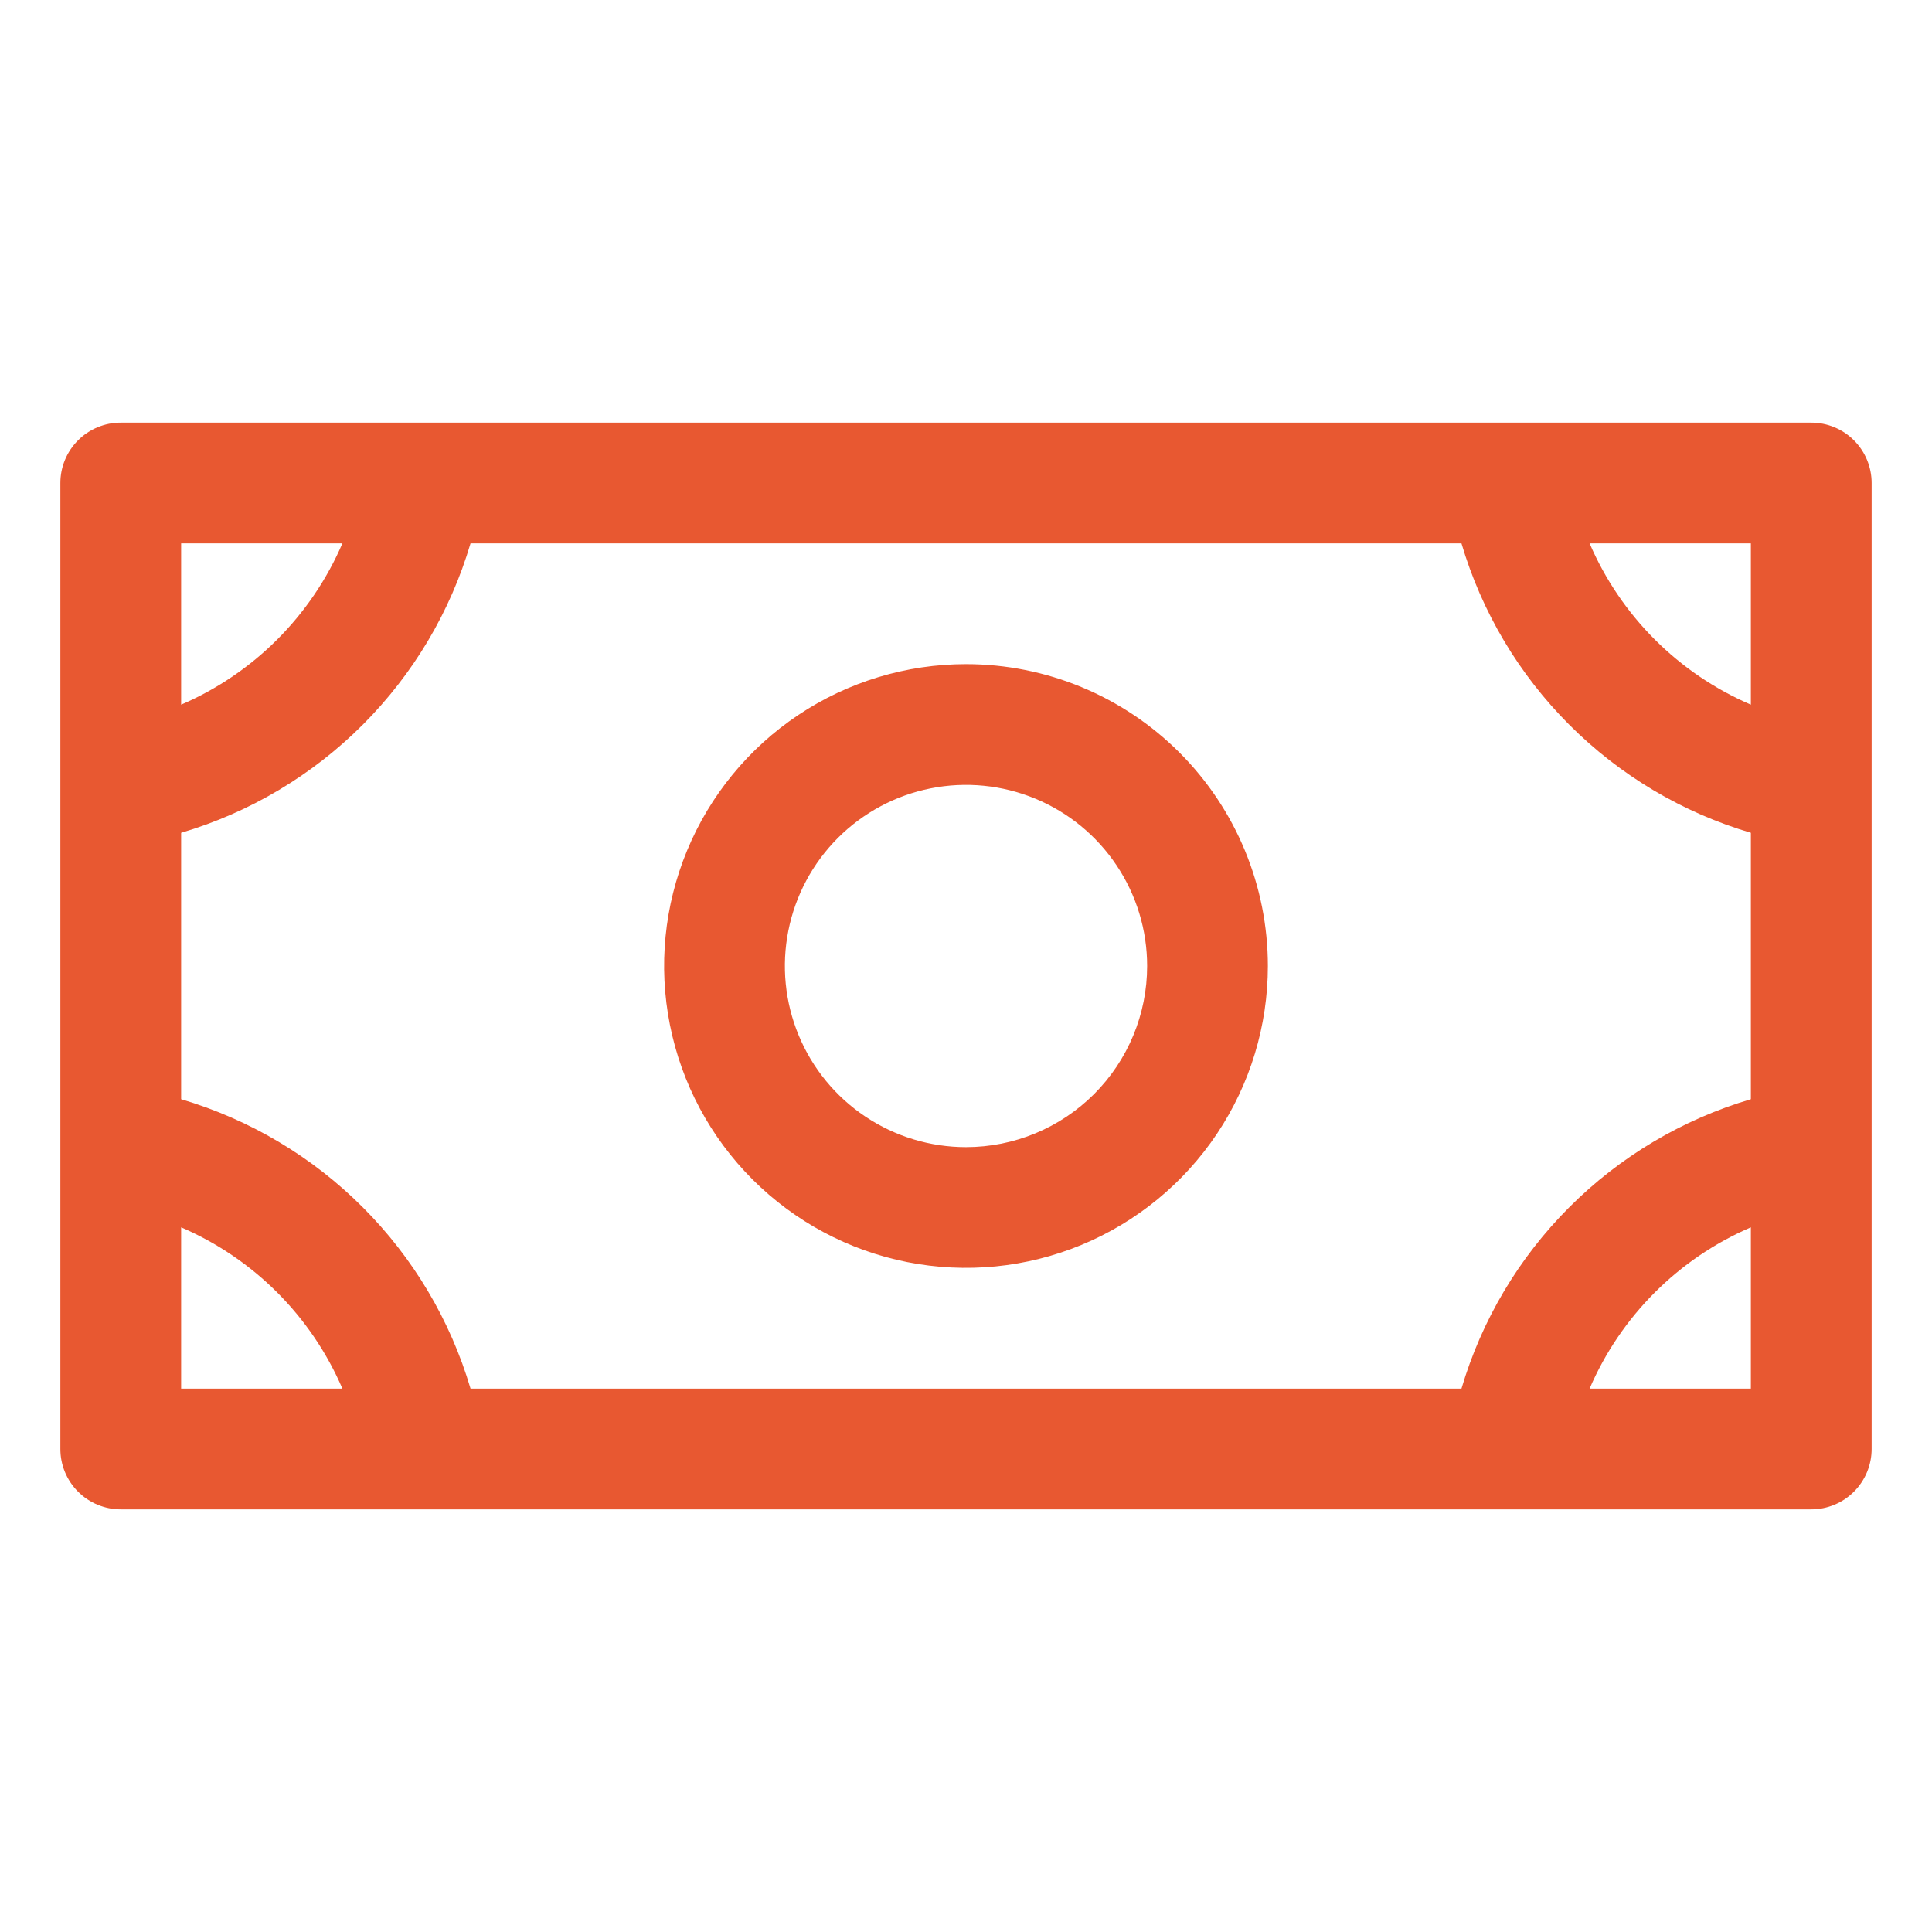 <svg width="74" height="74" viewBox="0 0 74 74" fill="none" xmlns="http://www.w3.org/2000/svg">
<path d="M37 25.438C34.713 25.438 32.478 26.116 30.576 27.386C28.675 28.657 27.193 30.462 26.318 32.575C25.442 34.688 25.213 37.013 25.66 39.256C26.106 41.499 27.207 43.559 28.824 45.176C30.441 46.793 32.501 47.894 34.744 48.34C36.987 48.786 39.312 48.557 41.425 47.682C43.538 46.807 45.343 45.325 46.614 43.424C47.884 41.522 48.562 39.287 48.562 37C48.562 33.933 47.344 30.992 45.176 28.824C43.008 26.656 40.067 25.438 37 25.438ZM37 43.938C35.628 43.938 34.287 43.531 33.146 42.768C32.005 42.006 31.116 40.922 30.591 39.655C30.066 38.387 29.928 36.992 30.196 35.647C30.463 34.301 31.124 33.065 32.094 32.094C33.065 31.124 34.301 30.463 35.647 30.196C36.992 29.928 38.387 30.066 39.655 30.591C40.922 31.116 42.006 32.005 42.768 33.146C43.531 34.287 43.938 35.628 43.938 37C43.938 38.84 43.207 40.605 41.906 41.906C40.605 43.207 38.84 43.938 37 43.938ZM69.375 16.188H4.625C4.012 16.188 3.423 16.431 2.99 16.865C2.556 17.299 2.312 17.887 2.312 18.5V55.5C2.312 56.113 2.556 56.702 2.99 57.135C3.423 57.569 4.012 57.812 4.625 57.812H69.375C69.988 57.812 70.576 57.569 71.01 57.135C71.444 56.702 71.688 56.113 71.688 55.5V18.5C71.688 17.887 71.444 17.299 71.01 16.865C70.576 16.431 69.988 16.188 69.375 16.188ZM55.977 53.188H18.023C17.247 50.562 15.826 48.172 13.889 46.236C11.953 44.299 9.563 42.878 6.938 42.102V31.898C9.563 31.122 11.953 29.701 13.889 27.764C15.826 25.828 17.247 23.438 18.023 20.812H55.977C56.753 23.438 58.174 25.828 60.111 27.764C62.047 29.701 64.437 31.122 67.062 31.898V42.102C64.437 42.878 62.047 44.299 60.111 46.236C58.174 48.172 56.753 50.562 55.977 53.188ZM67.062 26.99C64.289 25.797 62.078 23.586 60.885 20.812H67.062V26.99ZM13.115 20.812C11.922 23.586 9.711 25.797 6.938 26.99V20.812H13.115ZM6.938 47.01C9.711 48.203 11.922 50.414 13.115 53.188H6.938V47.01ZM60.885 53.188C62.078 50.414 64.289 48.203 67.062 47.01V53.188H60.885Z" fill="#E85831"/>
</svg>
